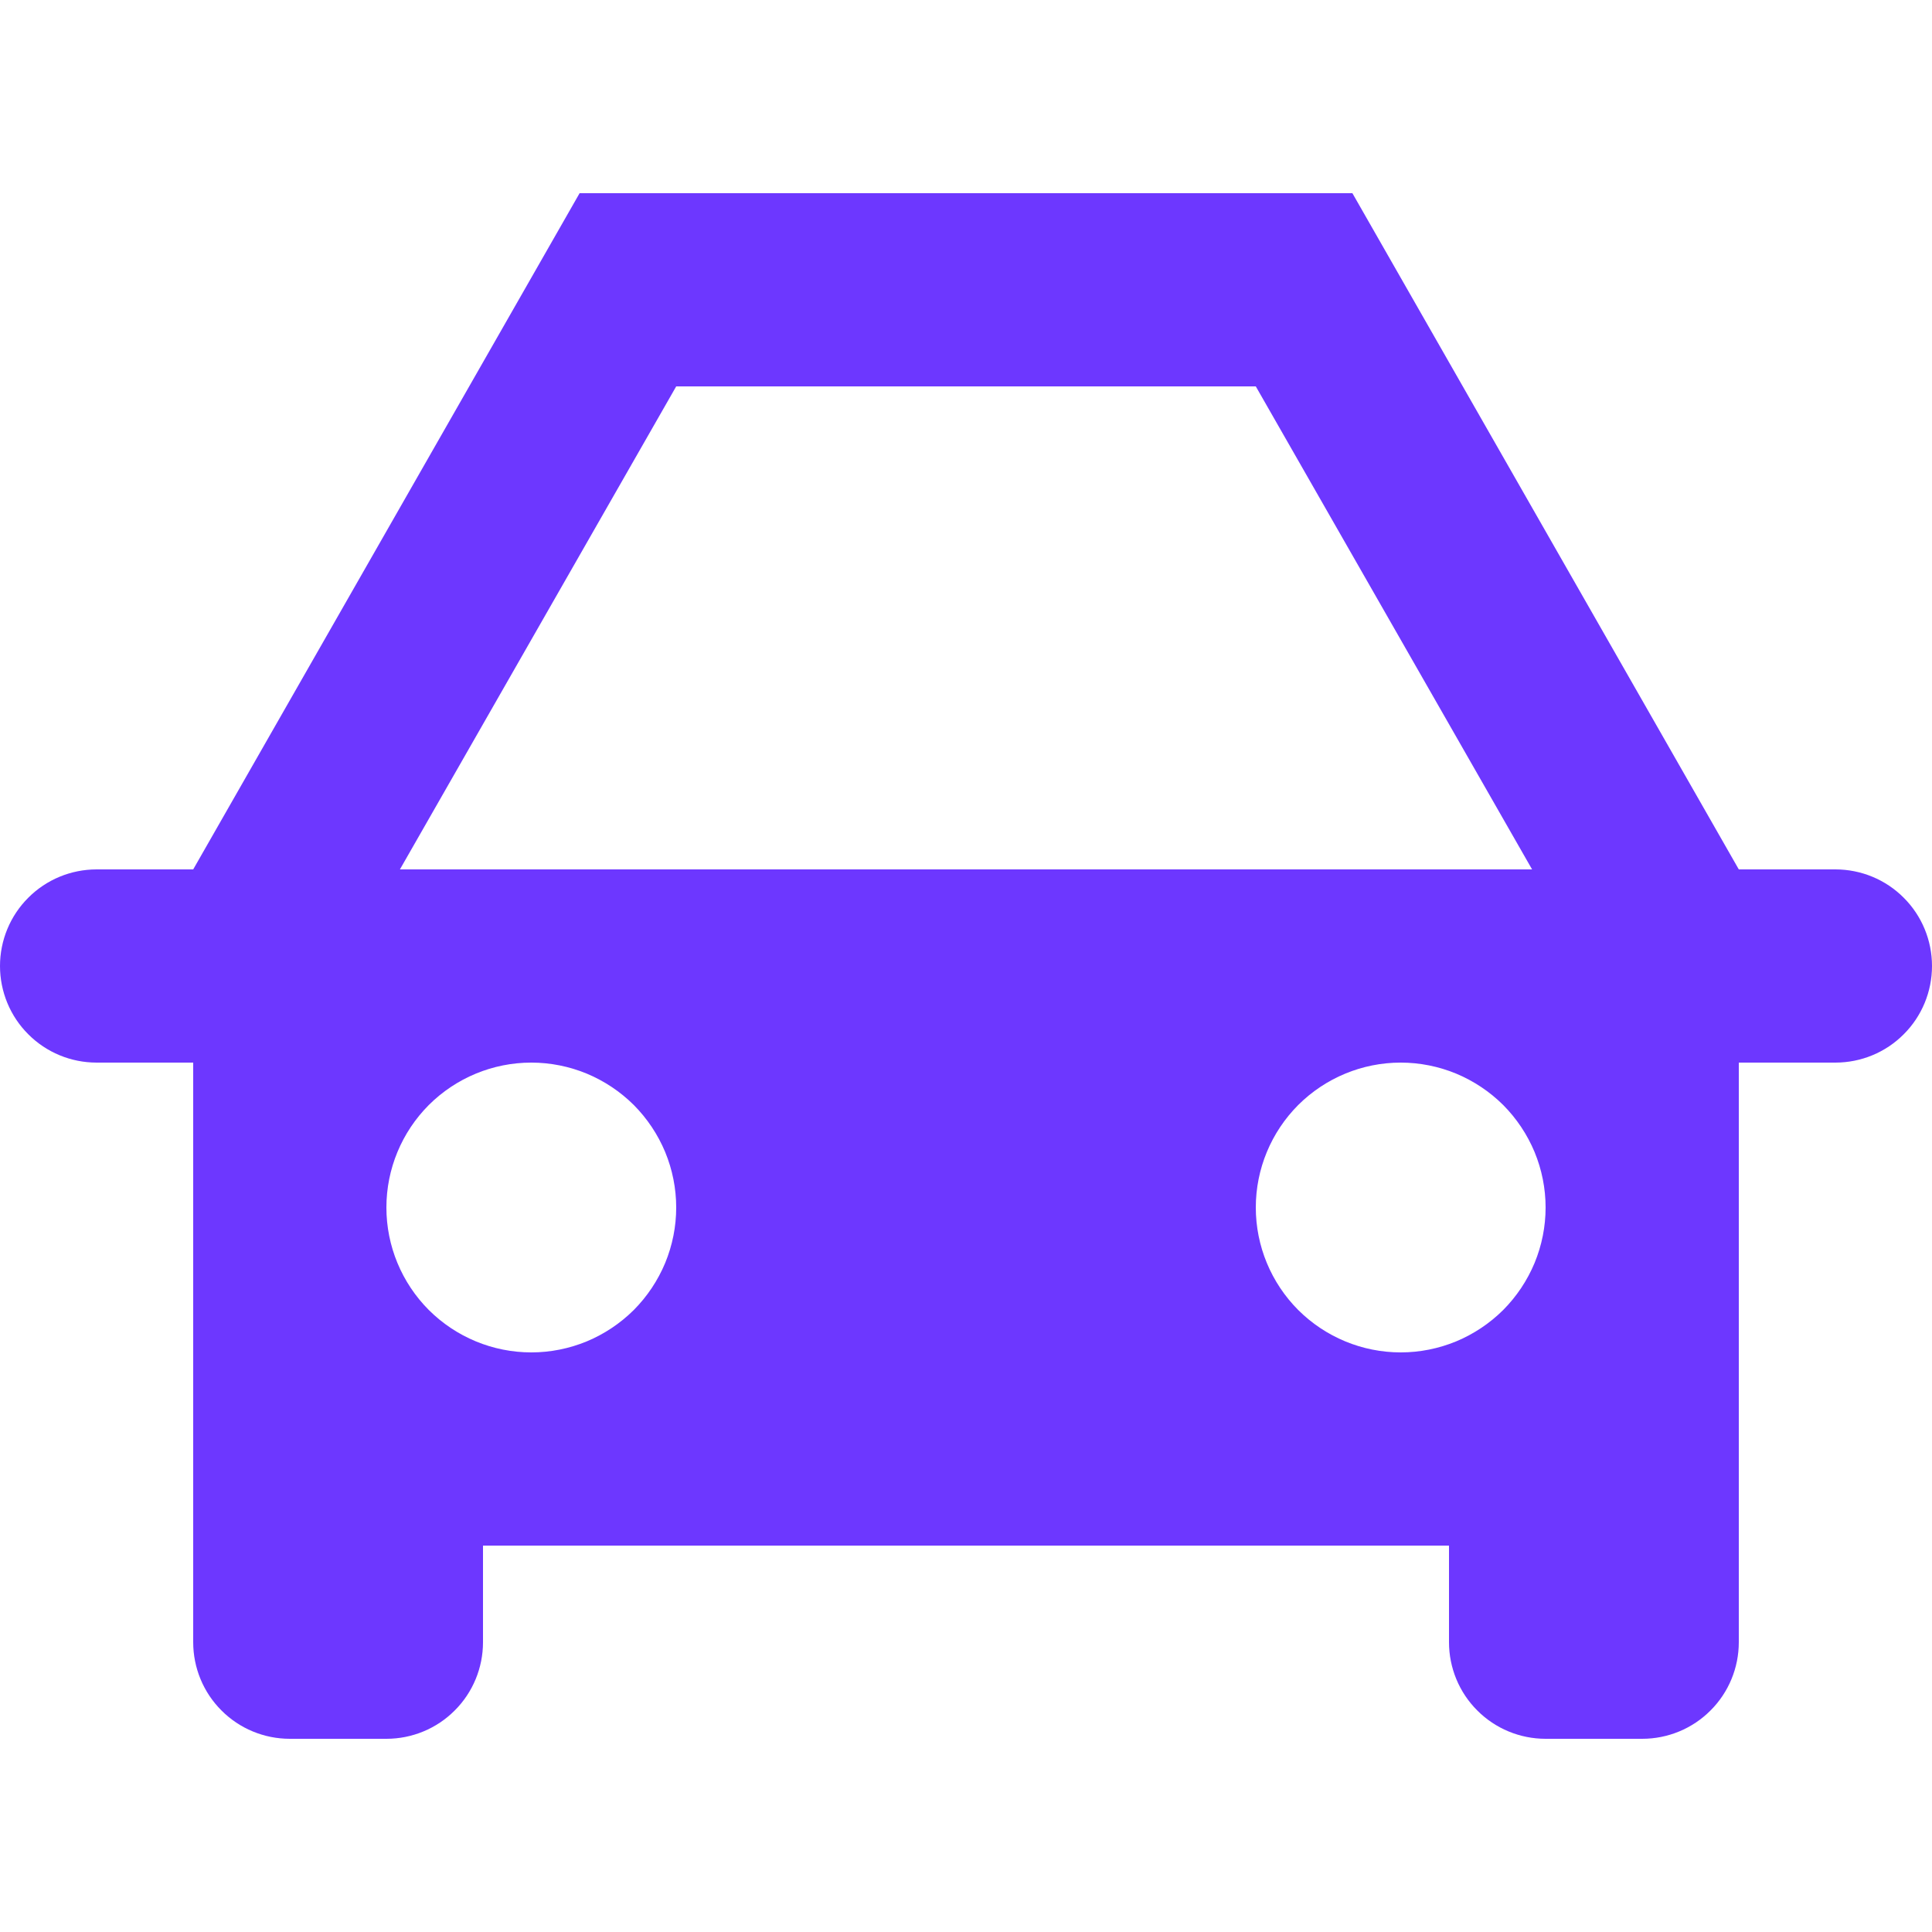 <?xml version="1.0" encoding="UTF-8"?> <svg xmlns="http://www.w3.org/2000/svg" width="20" height="20" viewBox="0 0 20 20" fill="none"><path d="M2 14V11H1C0.735 11 0.48 10.895 0.293 10.707C0.105 10.52 0 10.265 0 10C0 9.735 0.105 9.48 0.293 9.293C0.48 9.105 0.735 9 1 9H2L6 2H14L18 9H19C19.265 9 19.52 9.105 19.707 9.293C19.895 9.48 20 9.735 20 10C20 10.265 19.895 10.52 19.707 10.707C19.52 10.895 19.265 11 19 11H18V17C18 17.265 17.895 17.52 17.707 17.707C17.52 17.895 17.265 18 17 18H16C15.735 18 15.48 17.895 15.293 17.707C15.105 17.52 15 17.265 15 17V16H5V17C5 17.265 4.895 17.52 4.707 17.707C4.52 17.895 4.265 18 4 18H3C2.735 18 2.48 17.895 2.293 17.707C2.105 17.52 2 17.265 2 17V14ZM15.86 9L13 4H7L4.14 9H15.86ZM5.5 14C5.697 14 5.892 13.961 6.074 13.886C6.256 13.81 6.421 13.7 6.561 13.561C6.7 13.421 6.81 13.256 6.886 13.074C6.961 12.892 7 12.697 7 12.5C7 12.303 6.961 12.108 6.886 11.926C6.81 11.744 6.7 11.579 6.561 11.439C6.421 11.3 6.256 11.19 6.074 11.114C5.892 11.039 5.697 11 5.5 11C5.102 11 4.721 11.158 4.439 11.439C4.158 11.721 4 12.102 4 12.5C4 12.898 4.158 13.279 4.439 13.561C4.721 13.842 5.102 14 5.5 14ZM14.5 14C14.697 14 14.892 13.961 15.074 13.886C15.256 13.81 15.421 13.7 15.561 13.561C15.7 13.421 15.81 13.256 15.886 13.074C15.961 12.892 16 12.697 16 12.5C16 12.303 15.961 12.108 15.886 11.926C15.81 11.744 15.7 11.579 15.561 11.439C15.421 11.3 15.256 11.19 15.074 11.114C14.892 11.039 14.697 11 14.5 11C14.102 11 13.721 11.158 13.439 11.439C13.158 11.721 13 12.102 13 12.5C13 12.898 13.158 13.279 13.439 13.561C13.721 13.842 14.102 14 14.5 14Z" fill="#6D37FF"></path></svg> 